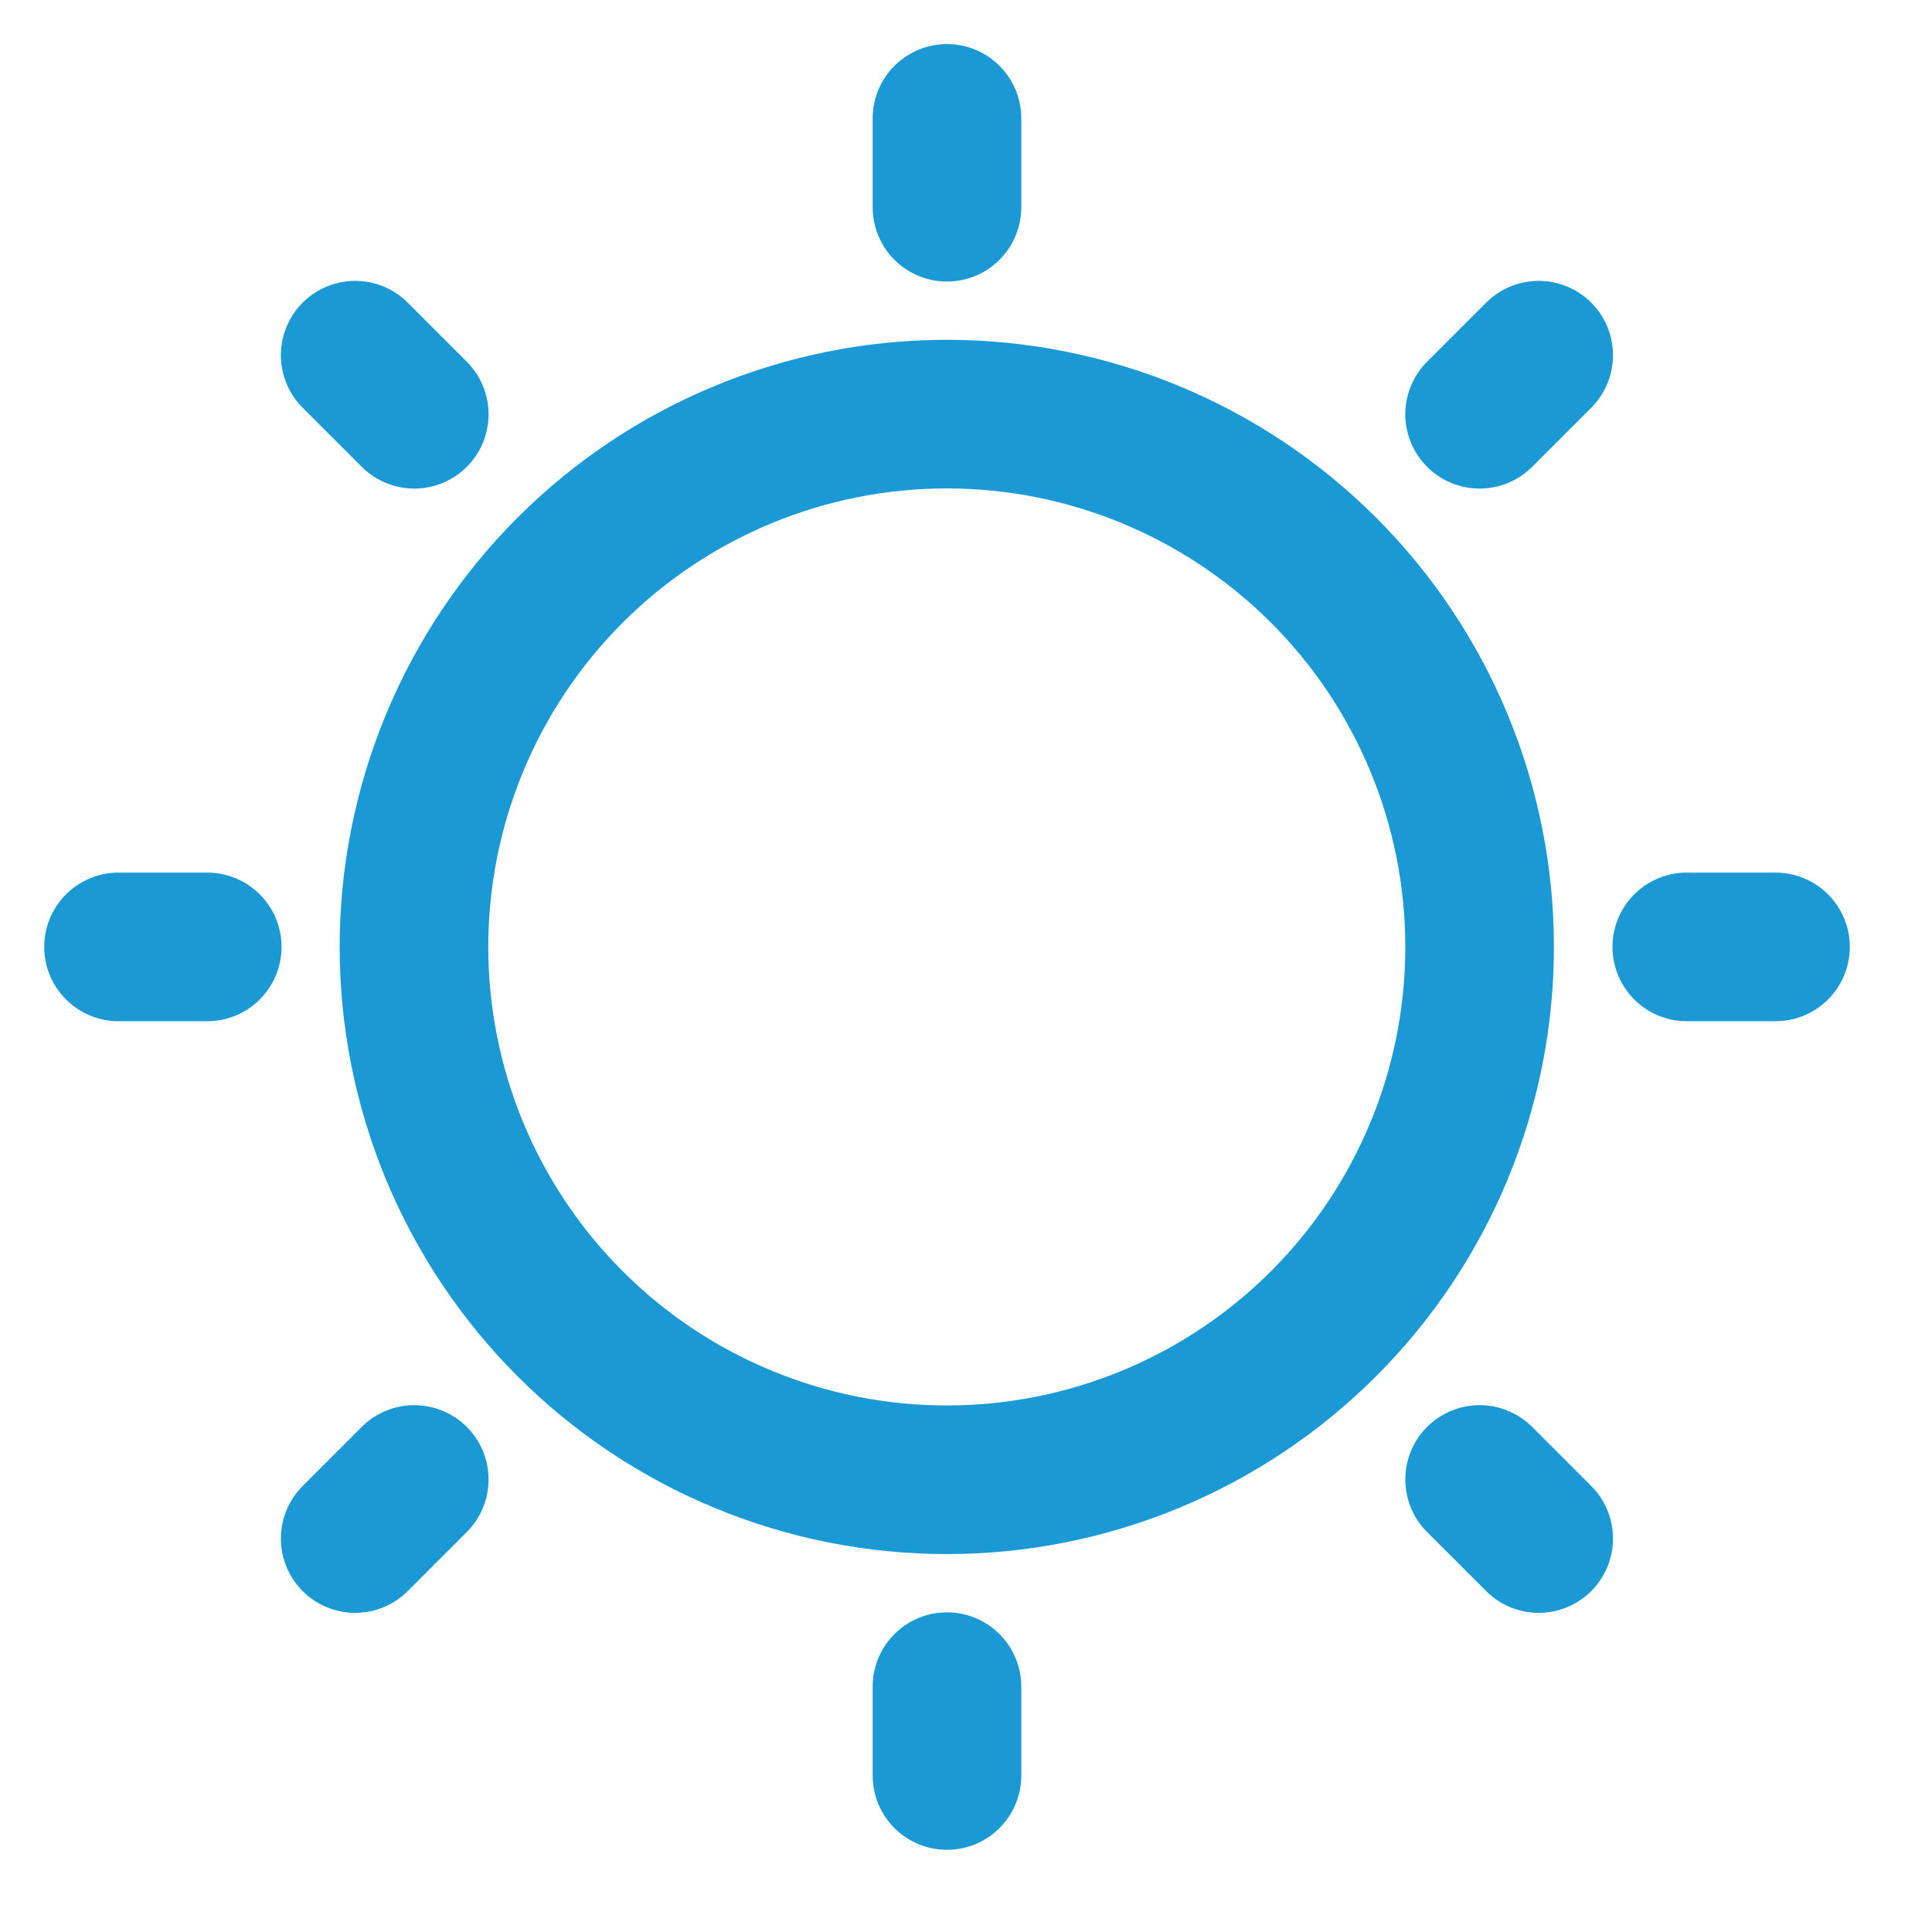 <svg width="26" height="26" viewBox="0 0 26 26" fill="none" xmlns="http://www.w3.org/2000/svg">
<path d="M12.744 1.593V2.789M12.744 22.698V23.894M1.595 12.743H2.789M22.7 12.743H23.894M20.707 4.78L19.912 5.575M5.575 19.91L4.78 20.705M4.78 4.78L5.575 5.575M19.912 19.91L20.707 20.705M5.571 12.743C5.571 13.685 5.757 14.618 6.117 15.488C6.478 16.358 7.006 17.148 7.672 17.814C8.337 18.48 9.128 19.008 9.998 19.368C10.868 19.729 11.8 19.914 12.742 19.914C13.683 19.914 14.616 19.729 15.486 19.368C16.356 19.008 17.146 18.48 17.812 17.814C18.478 17.148 19.006 16.358 19.366 15.488C19.727 14.618 19.912 13.685 19.912 12.743C19.912 10.842 19.157 9.018 17.812 7.673C16.467 6.329 14.643 5.573 12.742 5.573C10.84 5.573 9.016 6.329 7.672 7.673C6.327 9.018 5.571 10.842 5.571 12.743Z" stroke="#1A99D4" stroke-width="2" stroke-linecap="round" stroke-linejoin="round"/>
</svg>
